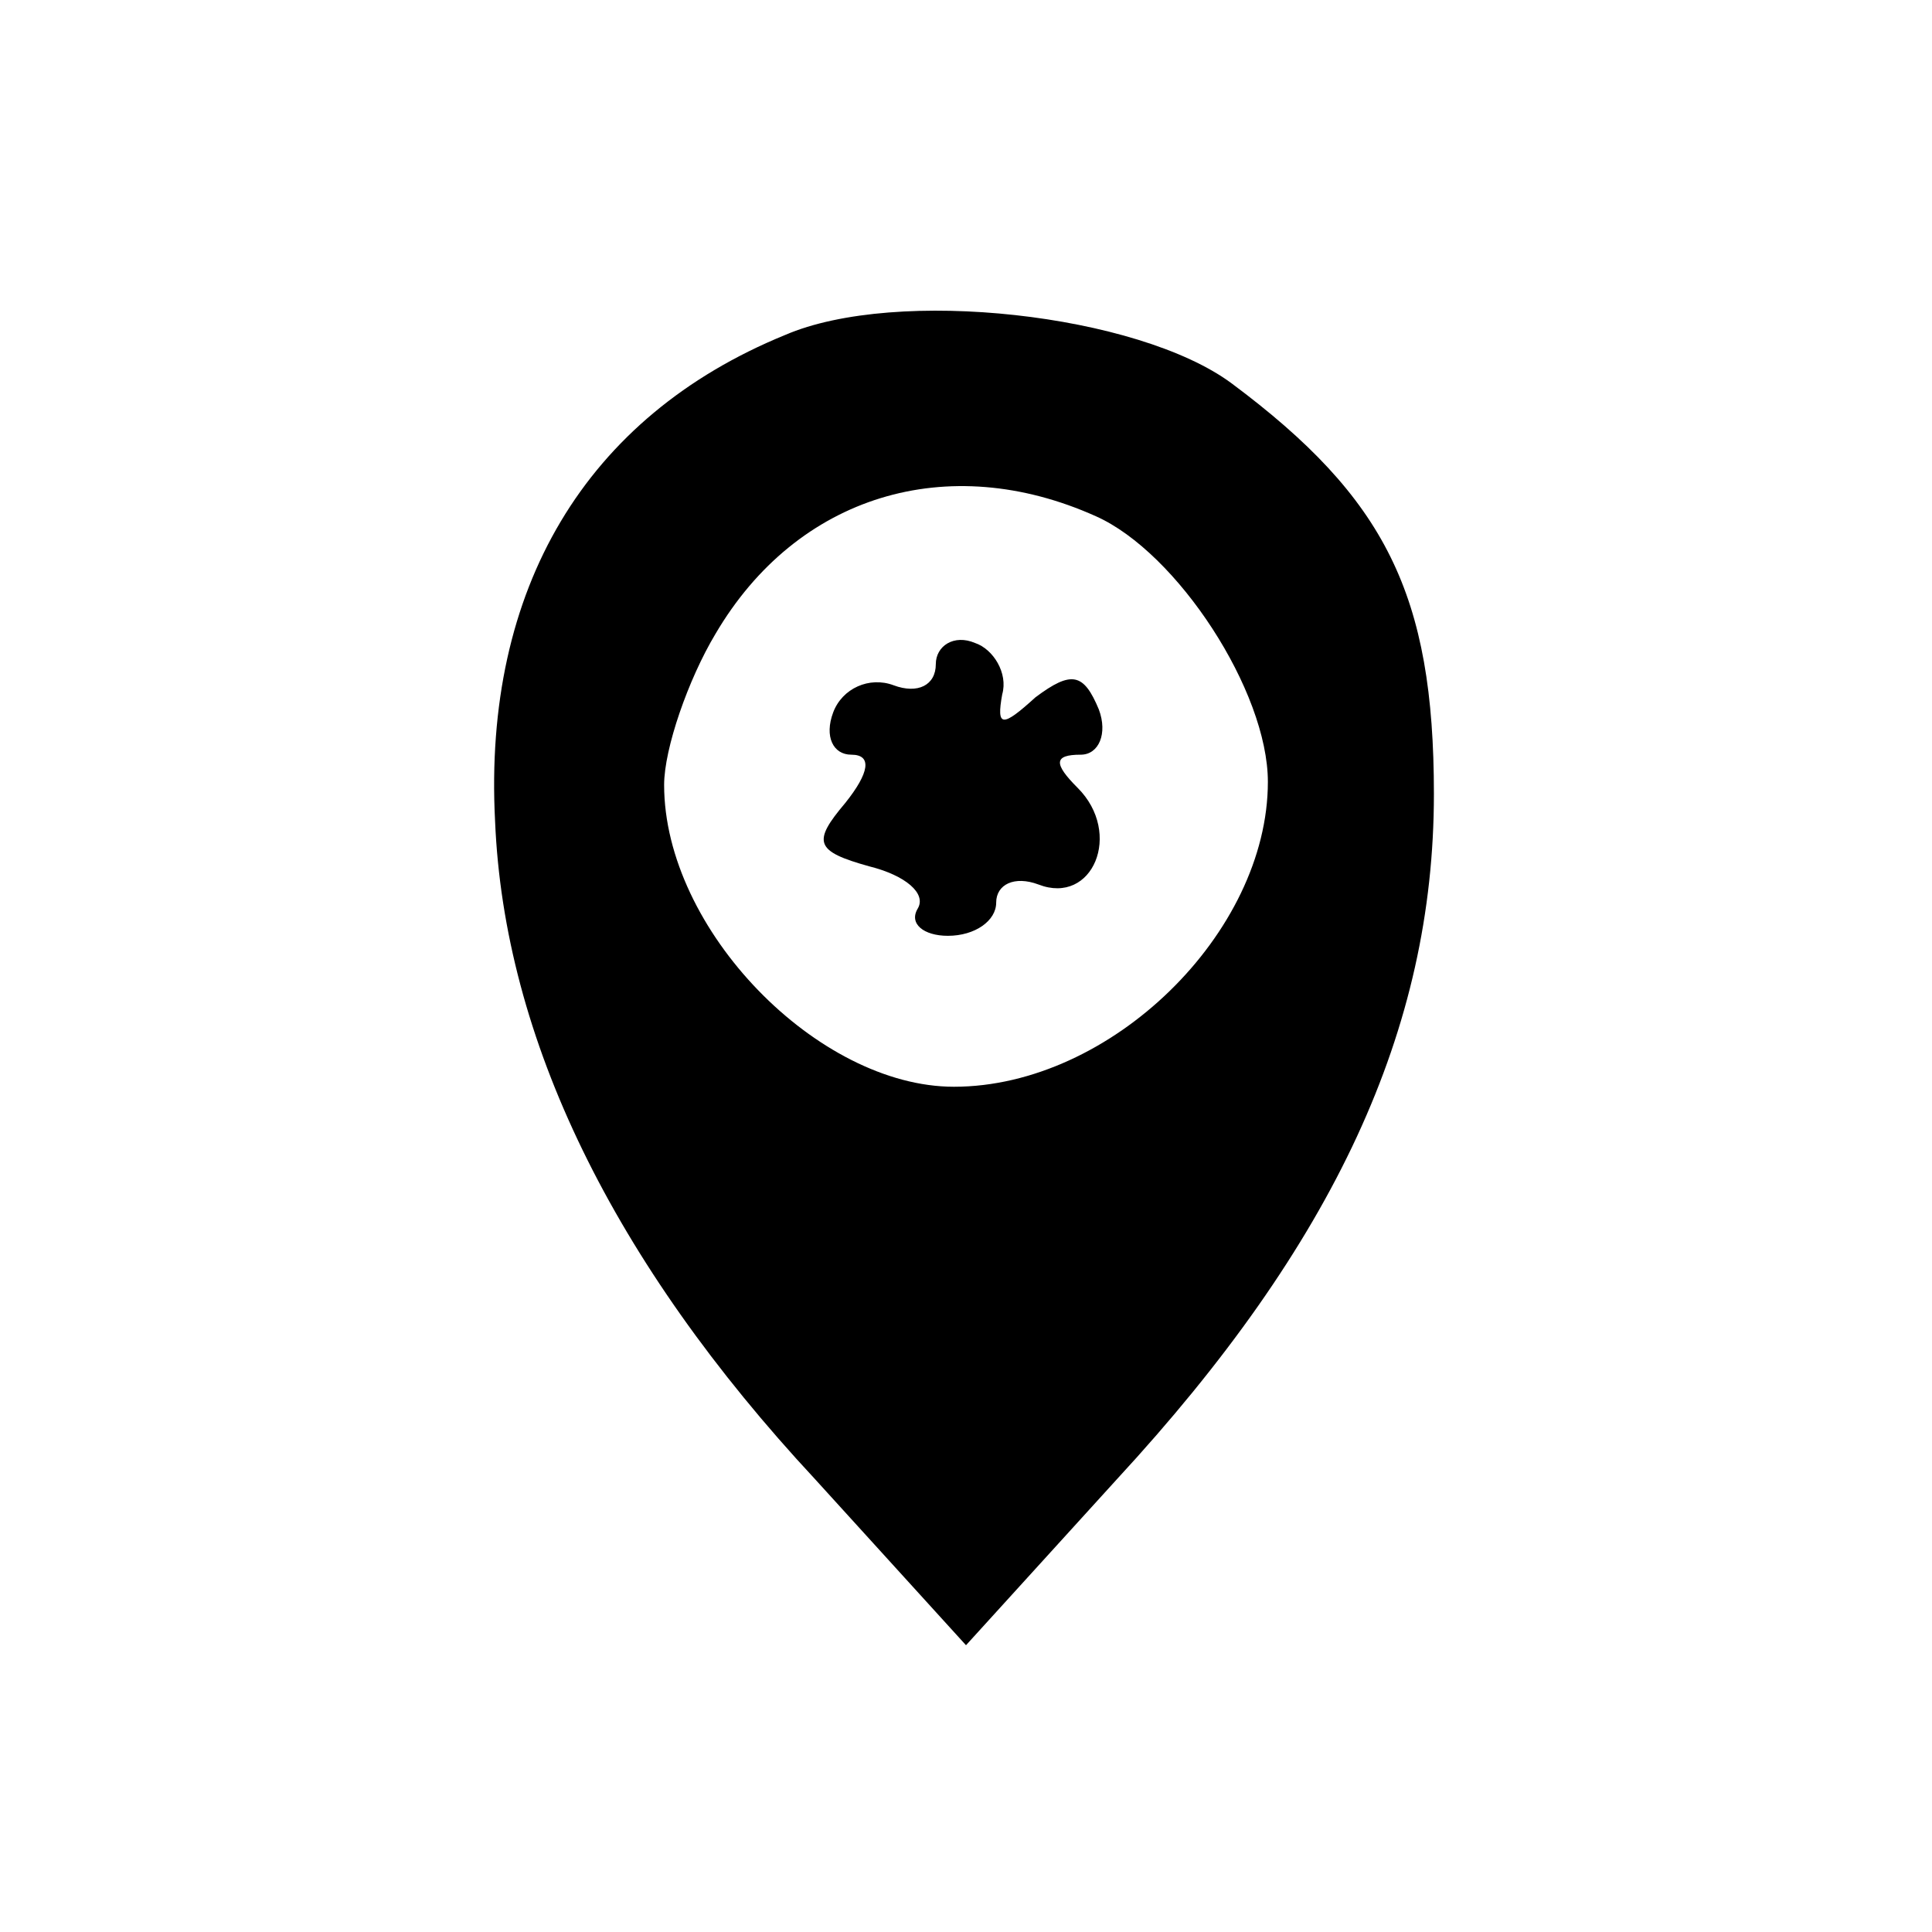 <?xml version="1.0" standalone="no"?>
<!DOCTYPE svg PUBLIC "-//W3C//DTD SVG 20010904//EN"
 "http://www.w3.org/TR/2001/REC-SVG-20010904/DTD/svg10.dtd">
<svg version="1.0" xmlns="http://www.w3.org/2000/svg"
 width="64pt" height="64pt" viewBox="0 0 64 64"
 preserveAspectRatio="xMidYMid meet">
<g transform="translate(0,64) scale(0.1,-0.1)"
fill="#000000" stroke="none">
<path d="M260 529 c-66 -27 -100 -84 -96 -161 3 -72 39 -146 106 -218 l50 -55
50 55 c72 78 105 149 105 227 0 66 -16 98 -67 136 -31 23 -111 32 -148 16z
m103 -60 c27 -12 57 -58 57 -88 0 -50 -52 -101 -104 -101 -45 0 -96 52 -96
100 0 12 8 35 17 50 27 46 77 61 126 39z"/>
<path d="M310 420 c0 -7 -6 -10 -14 -7 -8 3 -17 -1 -20 -9 -3 -8 0 -14 6 -14
7 0 6 -6 -2 -16 -11 -13 -10 -16 8 -21 12 -3 19 -9 16 -14 -3 -5 2 -9 10 -9 9
0 16 5 16 11 0 6 6 9 14 6 18 -7 28 17 13 32 -8 8 -8 11 1 11 6 0 9 7 6 15 -5
12 -9 13 -21 4 -11 -10 -13 -10 -11 1 2 7 -3 15 -9 17 -7 3 -13 -1 -13 -7z"/>
</g>
</svg>
